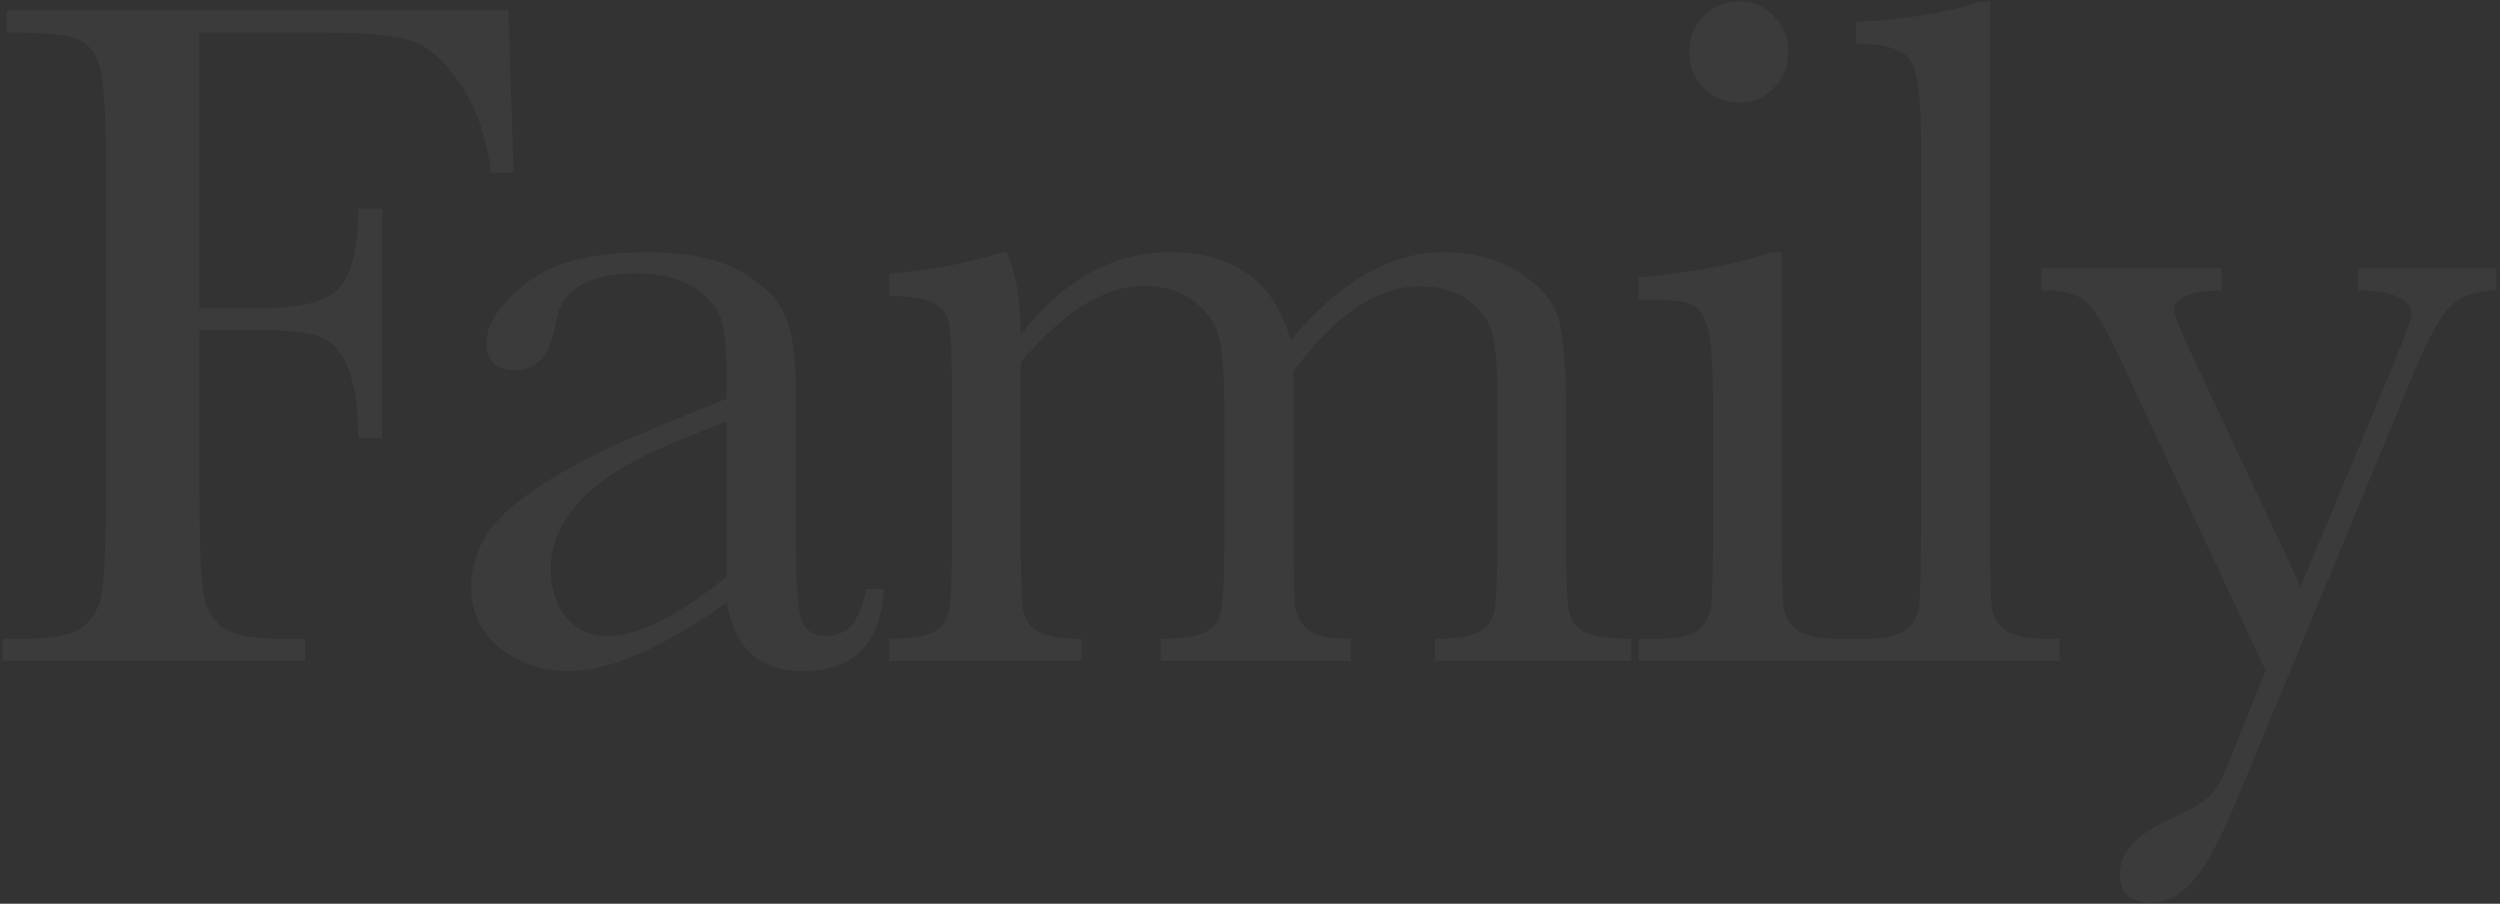 <?xml version="1.0" encoding="UTF-8"?> <svg xmlns="http://www.w3.org/2000/svg" width="509" height="184" viewBox="0 0 509 184" fill="none"><rect x="0" y="0" width="509" height="184" fill="#333333" stroke="none"/><path d="M103.496 2.146L104.57 35.154H99.981C99.069 27.928 97.018 21.971 93.828 17.283C90.703 12.53 87.415 9.568 83.965 8.396C80.514 7.224 74.688 6.639 66.484 6.639H40.605V62.791H53.008C61.016 62.791 66.322 61.456 68.926 58.787C71.595 56.053 72.93 50.616 72.93 42.478H77.812V89.158H72.93C72.93 83.494 72.344 79.034 71.172 75.779C70.065 72.459 68.372 70.213 66.094 69.041C63.88 67.804 59.518 67.185 53.008 67.185H40.605V100.096C40.605 110.512 40.866 117.348 41.387 120.603C41.908 123.793 43.21 126.17 45.293 127.732C47.441 129.295 51.543 130.076 57.598 130.076H62.09V134.568H0.566V130.076H4.668C10.332 130.076 14.238 129.36 16.387 127.928C18.6 126.495 20 124.282 20.586 121.287C21.237 118.227 21.562 111.163 21.562 100.096V35.154C21.562 24.607 21.237 17.804 20.586 14.744C20 11.684 18.698 9.568 16.68 8.396C14.727 7.224 10.397 6.639 3.691 6.639H1.348V2.146H103.496ZM176.305 119.92H179.918C179.332 131.053 173.863 136.619 163.512 136.619C159.085 136.619 155.569 135.447 152.965 133.103C150.426 130.76 148.766 127.277 147.984 122.654C141.474 127.277 135.517 130.76 130.113 133.103C124.775 135.447 119.99 136.619 115.758 136.619C110.354 136.619 105.699 135.057 101.793 131.932C97.887 128.807 95.934 124.672 95.934 119.529C95.934 112.823 99.189 106.964 105.699 101.951C112.275 96.938 121.324 92.055 132.848 87.303L147.984 81.15V77.244C147.984 71.71 147.626 67.706 146.91 65.232C146.194 62.758 144.339 60.545 141.344 58.592C138.349 56.639 134.41 55.662 129.527 55.662C119.762 55.662 114.326 58.917 113.219 65.428C112.177 72.068 109.443 75.388 105.016 75.388C101.044 75.388 99.059 73.501 99.059 69.725C99.059 66.013 101.695 62.042 106.969 57.81C112.242 53.514 120.445 51.365 131.578 51.365C139.846 51.365 146.259 52.667 150.816 55.271C155.374 57.876 158.368 60.838 159.801 64.158C161.298 67.478 162.047 72.556 162.047 79.392V111.717C162.047 119.269 162.438 124.119 163.219 126.267C164 128.416 165.693 129.49 168.297 129.49C172.594 129.49 175.263 126.3 176.305 119.92ZM147.984 85.74L137.34 90.037C120.543 96.873 112.145 105.467 112.145 115.818C112.145 119.92 113.219 123.24 115.367 125.779C117.516 128.253 120.315 129.49 123.766 129.49C126.826 129.49 130.374 128.481 134.41 126.463C138.447 124.445 142.971 121.417 147.984 117.381V85.74ZM203.996 51.365H204.973C206.861 55.727 207.805 61.326 207.805 68.162C212.167 62.563 216.854 58.364 221.867 55.564C226.945 52.765 232.382 51.365 238.176 51.365C244.751 51.365 250.09 52.862 254.191 55.857C258.293 58.852 261.158 63.344 262.785 69.334C267.733 63.344 272.811 58.852 278.02 55.857C283.228 52.862 288.534 51.365 293.938 51.365C300.122 51.365 305.363 52.797 309.66 55.662C313.957 58.527 316.561 61.782 317.473 65.428C318.384 69.073 318.84 74.965 318.84 83.103V107.127C318.84 116.437 319.003 122.101 319.328 124.119C319.719 126.137 320.76 127.635 322.453 128.611C324.211 129.588 327.434 130.076 332.121 130.076V134.568H292.18V130.076C296.411 130.076 299.374 129.62 301.066 128.709C302.824 127.732 303.898 126.3 304.289 124.412C304.68 122.459 304.875 116.697 304.875 107.127V80.467C304.875 75.063 304.549 70.994 303.898 68.26C303.312 65.525 301.717 63.181 299.113 61.228C296.509 59.275 293.124 58.299 288.957 58.299C284.725 58.299 280.461 59.731 276.164 62.596C271.932 65.46 267.668 69.79 263.371 75.584V107.127C263.371 115.655 263.469 121.027 263.664 123.24C263.924 125.389 264.836 127.081 266.398 128.318C268.026 129.49 270.891 130.076 274.992 130.076V134.568H236.32V130.076C240.682 130.076 243.71 129.62 245.402 128.709C247.16 127.797 248.234 126.398 248.625 124.51C249.081 122.622 249.309 116.827 249.309 107.127V84.959C249.309 77.928 249.016 72.85 248.43 69.725C247.909 66.534 246.249 63.833 243.449 61.619C240.65 59.34 237.167 58.201 233 58.201C228.964 58.201 224.829 59.503 220.598 62.107C216.431 64.712 212.167 68.618 207.805 73.826V107.127C207.805 115.916 207.935 121.385 208.195 123.533C208.456 125.682 209.432 127.309 211.125 128.416C212.818 129.523 215.845 130.076 220.207 130.076V134.568H181.047V130.076C185.344 130.076 188.339 129.62 190.031 128.709C191.789 127.732 192.863 126.3 193.254 124.412C193.645 122.524 193.84 116.762 193.84 107.127V83.201C193.84 74.087 193.677 68.52 193.352 66.502C193.091 64.418 192.082 62.856 190.324 61.814C188.632 60.773 185.539 60.252 181.047 60.252V55.76C190.292 54.848 197.941 53.383 203.996 51.365ZM343.895 10.545C343.895 7.745 344.871 5.336 346.824 3.318C348.842 1.3 351.251 0.291 354.051 0.291C356.85 0.291 359.227 1.3 361.18 3.318C363.133 5.336 364.109 7.745 364.109 10.545C364.109 13.409 363.133 15.851 361.18 17.869C359.227 19.887 356.85 20.896 354.051 20.896C351.251 20.896 348.842 19.887 346.824 17.869C344.871 15.851 343.895 13.409 343.895 10.545ZM362.742 51.365V107.127C362.742 115.655 362.872 121.027 363.133 123.24C363.393 125.454 364.337 127.146 365.965 128.318C367.592 129.49 370.49 130.076 374.656 130.076H376.707V134.568H333.641V130.076H336.961C341.583 130.076 344.578 129.425 345.945 128.123C347.378 126.756 348.191 125.161 348.387 123.338C348.647 121.45 348.777 116.046 348.777 107.127V82.908C348.777 73.533 348.322 67.804 347.41 65.721C346.564 63.637 345.392 62.335 343.895 61.814C342.462 61.294 339.923 61.033 336.277 61.033H333.641V56.541C345.229 55.369 354.214 53.644 360.594 51.365H362.742ZM405.18 0.291V107.127C405.18 115.655 405.277 121.027 405.473 123.24C405.733 125.454 406.677 127.146 408.305 128.318C409.932 129.49 412.829 130.076 416.996 130.076H419.34V134.568H376.566V130.076H379.301C383.207 130.076 385.974 129.555 387.602 128.514C389.294 127.407 390.303 125.877 390.629 123.924C390.954 121.971 391.117 116.372 391.117 107.127V28.025C391.117 19.627 390.368 14.353 388.871 12.205C387.374 9.991 383.728 8.885 377.934 8.885V4.392C381.905 4.392 386.56 3.937 391.898 3.025C397.302 2.114 401.013 1.202 403.031 0.291H405.18ZM468.418 119.432L486.973 74.998C489.642 68.487 490.977 64.874 490.977 64.158C490.977 60.903 487.363 59.21 480.137 59.08V54.588H508.262V59.08C503.9 59.275 500.71 60.447 498.691 62.596C496.673 64.679 494.167 69.334 491.172 76.56L455.527 162.596C452.142 170.799 449.147 176.365 446.543 179.295C443.939 182.29 441.074 183.787 437.949 183.787C433.717 183.787 431.602 181.866 431.602 178.025C431.602 173.598 434.987 169.855 441.758 166.795C445.729 165.037 448.366 163.54 449.668 162.303C451.035 161.066 452.37 158.82 453.672 155.564L461.289 136.521L431.211 72.068C428.542 66.404 426.328 62.823 424.57 61.326C422.812 59.829 419.818 59.08 415.586 59.08V54.588H452.305V59.08C445.859 59.275 442.637 60.61 442.637 63.084C442.637 64.06 443.906 67.251 446.445 72.654L468.418 119.432Z" fill="white" fill-opacity="0.04"></path></svg> 